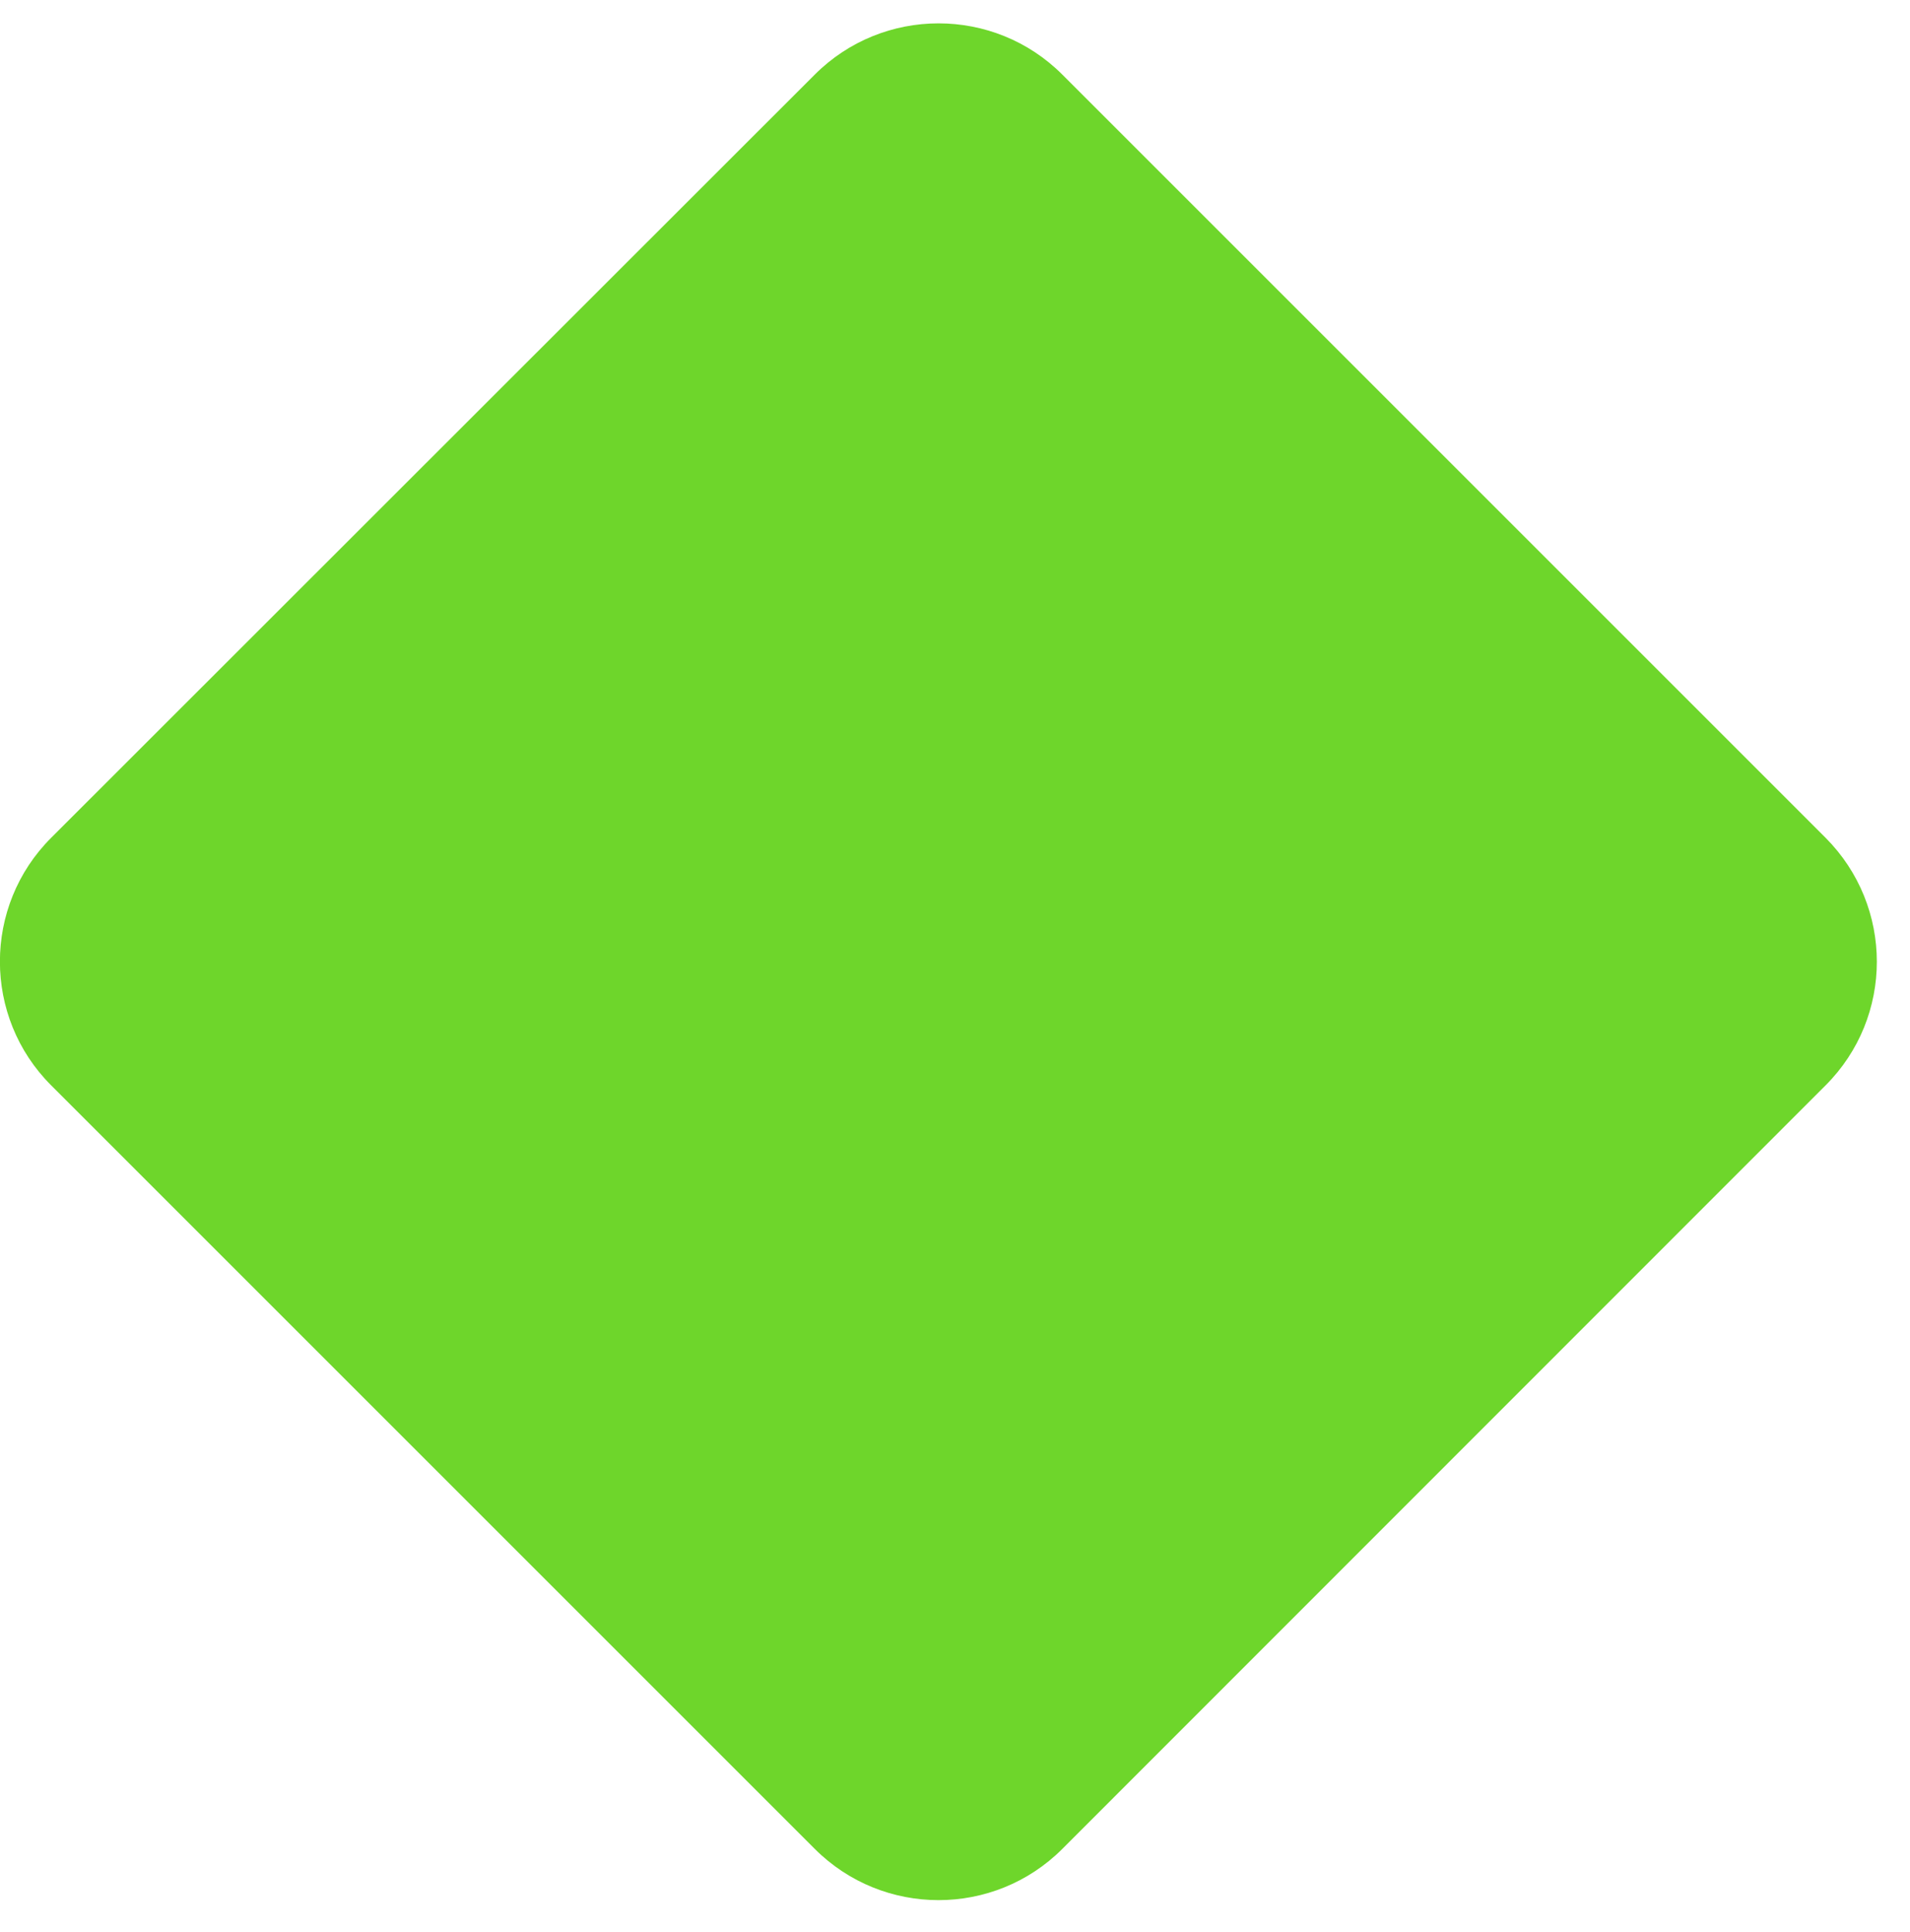 <?xml version="1.0" encoding="UTF-8"?> <!-- Generator: Adobe Illustrator 24.0.2, SVG Export Plug-In . SVG Version: 6.00 Build 0) --> <svg xmlns="http://www.w3.org/2000/svg" xmlns:xlink="http://www.w3.org/1999/xlink" id="Layer_1" x="0px" y="0px" viewBox="0 0 545.7 552.1" style="enable-background:new 0 0 545.7 552.1;" xml:space="preserve"> <style type="text/css"> .st0{fill-rule:evenodd;clip-rule:evenodd;fill:#6ED62B;} </style> <path class="st0" d="M521.6,310.1L303.5,528.3c-19.5,19.5-51.2,19.5-70.7,0L14.6,310.1c-19.5-19.5-19.5-51.2,0-70.7L232.8,21.3 c19.5-19.5,51.2-19.5,70.7,0l218.1,218.1C541.1,259,541.1,290.6,521.6,310.1z"></path> </svg> 